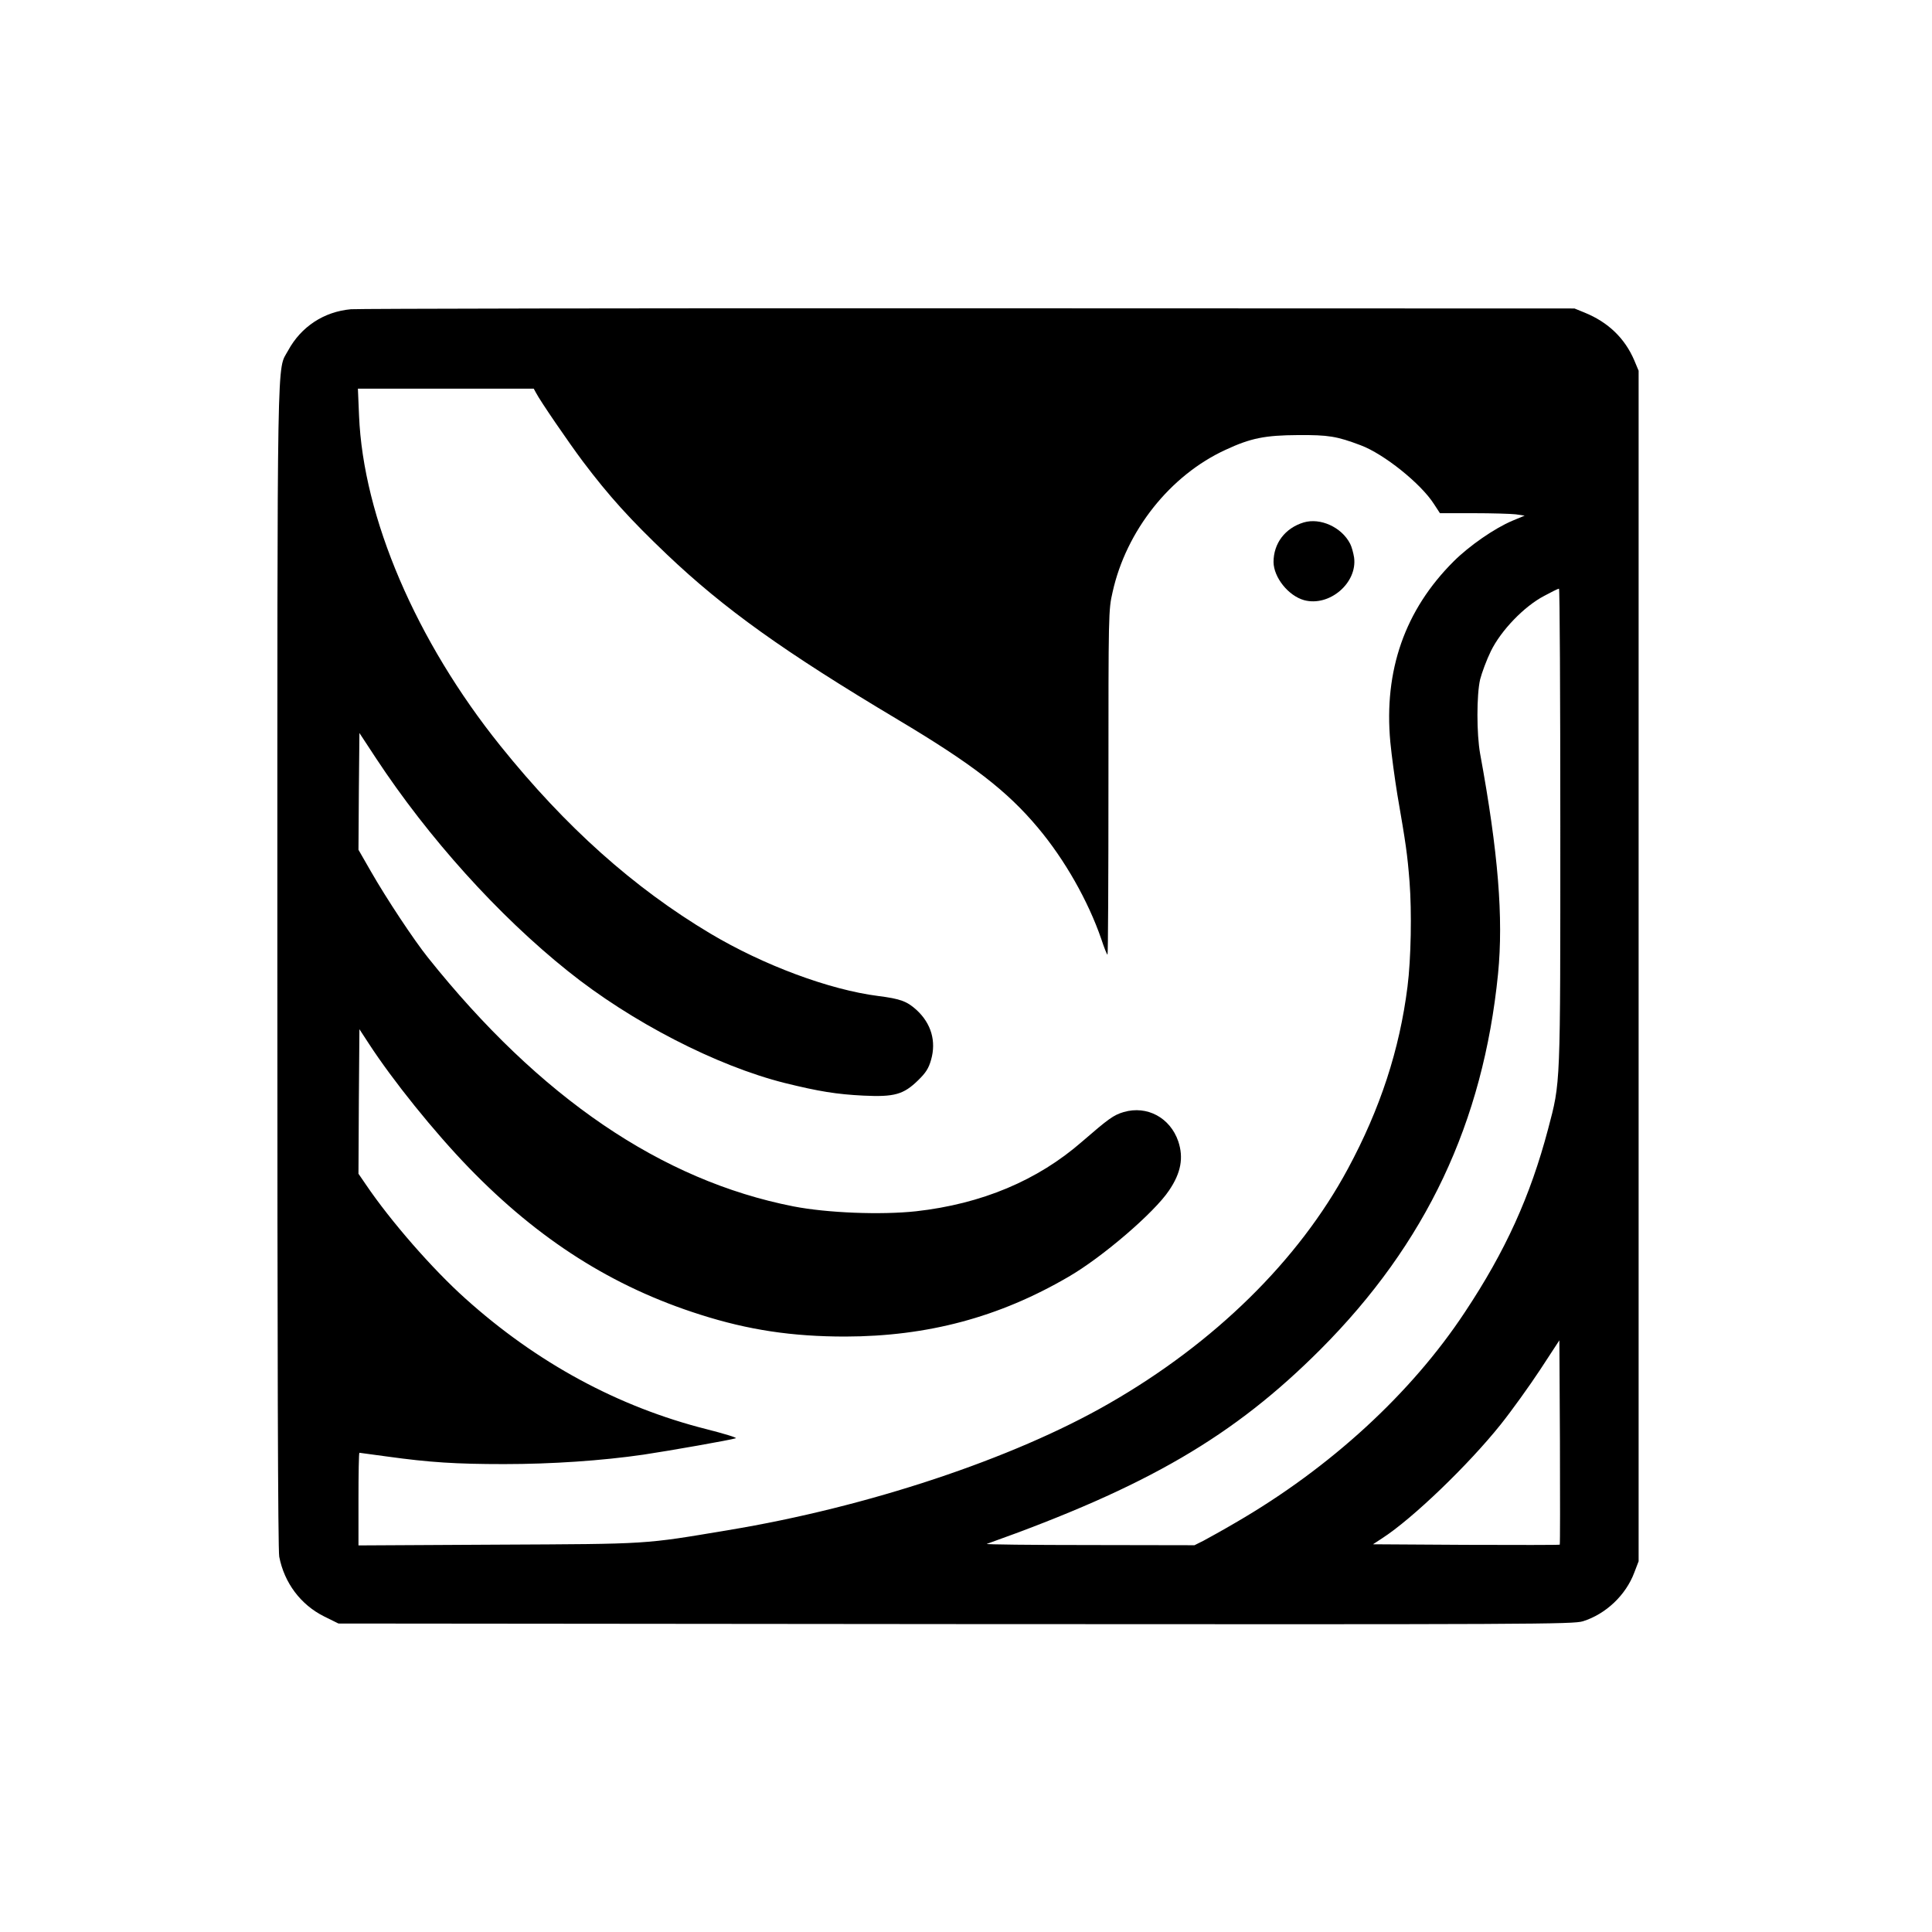 <?xml version="1.0" standalone="no"?>
<!DOCTYPE svg PUBLIC "-//W3C//DTD SVG 20010904//EN"
 "http://www.w3.org/TR/2001/REC-SVG-20010904/DTD/svg10.dtd">
<svg version="1.0" xmlns="http://www.w3.org/2000/svg"
 width="1024pt" height="1024pt" viewBox="0 0 1024 1024"
 preserveAspectRatio="xMidYMid meet">

<g transform="translate(0,1024) scale(0.1,-0.1)"
fill="#000000" stroke="none">
<path d="M1860 8601 c-143 -13 -264 -92 -333 -219 -60 -111 -57 93 -57 -3263
0 -2051 3 -3094 10 -3130 27 -139 114 -255 239 -317 l75 -37 3270 -3 c3074 -2
3274 -1 3326 15 121 38 227 138 272 258 l23 60 0 3155 0 3155 -23 55 c-50 117
-138 202 -263 253 l-54 22 -3205 1 c-1763 1 -3239 -2 -3280 -5z m981 -443 c22
-43 173 -263 247 -362 140 -186 253 -310 446 -494 304 -289 621 -516 1226
-877 394 -235 578 -377 742 -573 141 -168 265 -386 335 -589 15 -46 30 -83 33
-83 3 0 5 411 5 913 0 897 0 914 22 1009 72 325 305 619 599 754 133 62 209
77 384 78 161 1 205 -6 332 -54 123 -46 319 -203 388 -311 l32 -49 178 0 c97
0 198 -3 224 -6 l47 -7 -65 -27 c-95 -40 -230 -134 -311 -215 -259 -258 -371
-579 -336 -958 7 -73 24 -197 37 -277 46 -267 53 -314 65 -465 12 -158 8 -406
-11 -555 -42 -333 -144 -646 -316 -965 -261 -485 -706 -923 -1268 -1245 -508
-292 -1278 -548 -2016 -670 -454 -76 -411 -73 -1222 -77 l-738 -4 0 245 c0
135 2 246 5 246 3 0 69 -9 148 -20 224 -31 364 -40 619 -40 252 0 517 18 738
50 140 21 464 78 490 87 8 3 -61 24 -155 48 -468 118 -900 352 -1279 693 -173
155 -395 409 -527 604 l-39 57 2 383 3 383 49 -75 c128 -197 347 -469 531
-659 371 -383 763 -632 1227 -779 254 -81 486 -116 768 -116 436 1 815 102
1182 316 179 103 456 341 534 458 64 94 78 174 49 261 -43 125 -165 191 -289
155 -54 -16 -80 -35 -221 -157 -236 -206 -532 -330 -880 -369 -185 -20 -471
-9 -650 26 -698 137 -1344 576 -1937 1319 -73 91 -219 311 -302 456 l-66 115
2 309 3 310 88 -134 c278 -422 648 -833 1017 -1128 335 -269 787 -502 1149
-593 182 -45 276 -60 417 -67 165 -8 213 6 290 81 41 40 56 63 69 109 28 98 1
192 -77 264 -51 46 -85 59 -203 74 -259 33 -608 163 -890 331 -407 243 -767
565 -1112 994 -447 556 -728 1211 -750 1752 l-6 142 466 0 466 0 12 -22z
m5429 -2299 c0 -1396 2 -1349 -65 -1604 -94 -355 -225 -645 -441 -970 -284
-430 -713 -824 -1213 -1114 -68 -40 -146 -83 -172 -97 l-48 -24 -558 1 c-307
0 -551 3 -543 6 851 303 1309 570 1770 1032 558 560 861 1200 940 1990 29 296
1 644 -95 1166 -19 106 -19 312 0 394 9 35 34 103 57 150 54 110 176 237 283
293 39 21 73 38 78 38 4 0 7 -568 7 -1261z m-3 -3806 c-2 -2 -226 -2 -497 -1
l-493 3 49 32 c161 104 457 389 628 603 59 74 153 205 209 290 l102 156 3
-540 c1 -296 1 -541 -1 -543z"/>
<path d="M6910 7471 c-99 -30 -160 -111 -160 -210 1 -82 79 -179 162 -202 134
-36 283 91 265 226 -4 25 -13 58 -21 73 -45 88 -158 139 -246 113z"/>
</g>
</svg>
